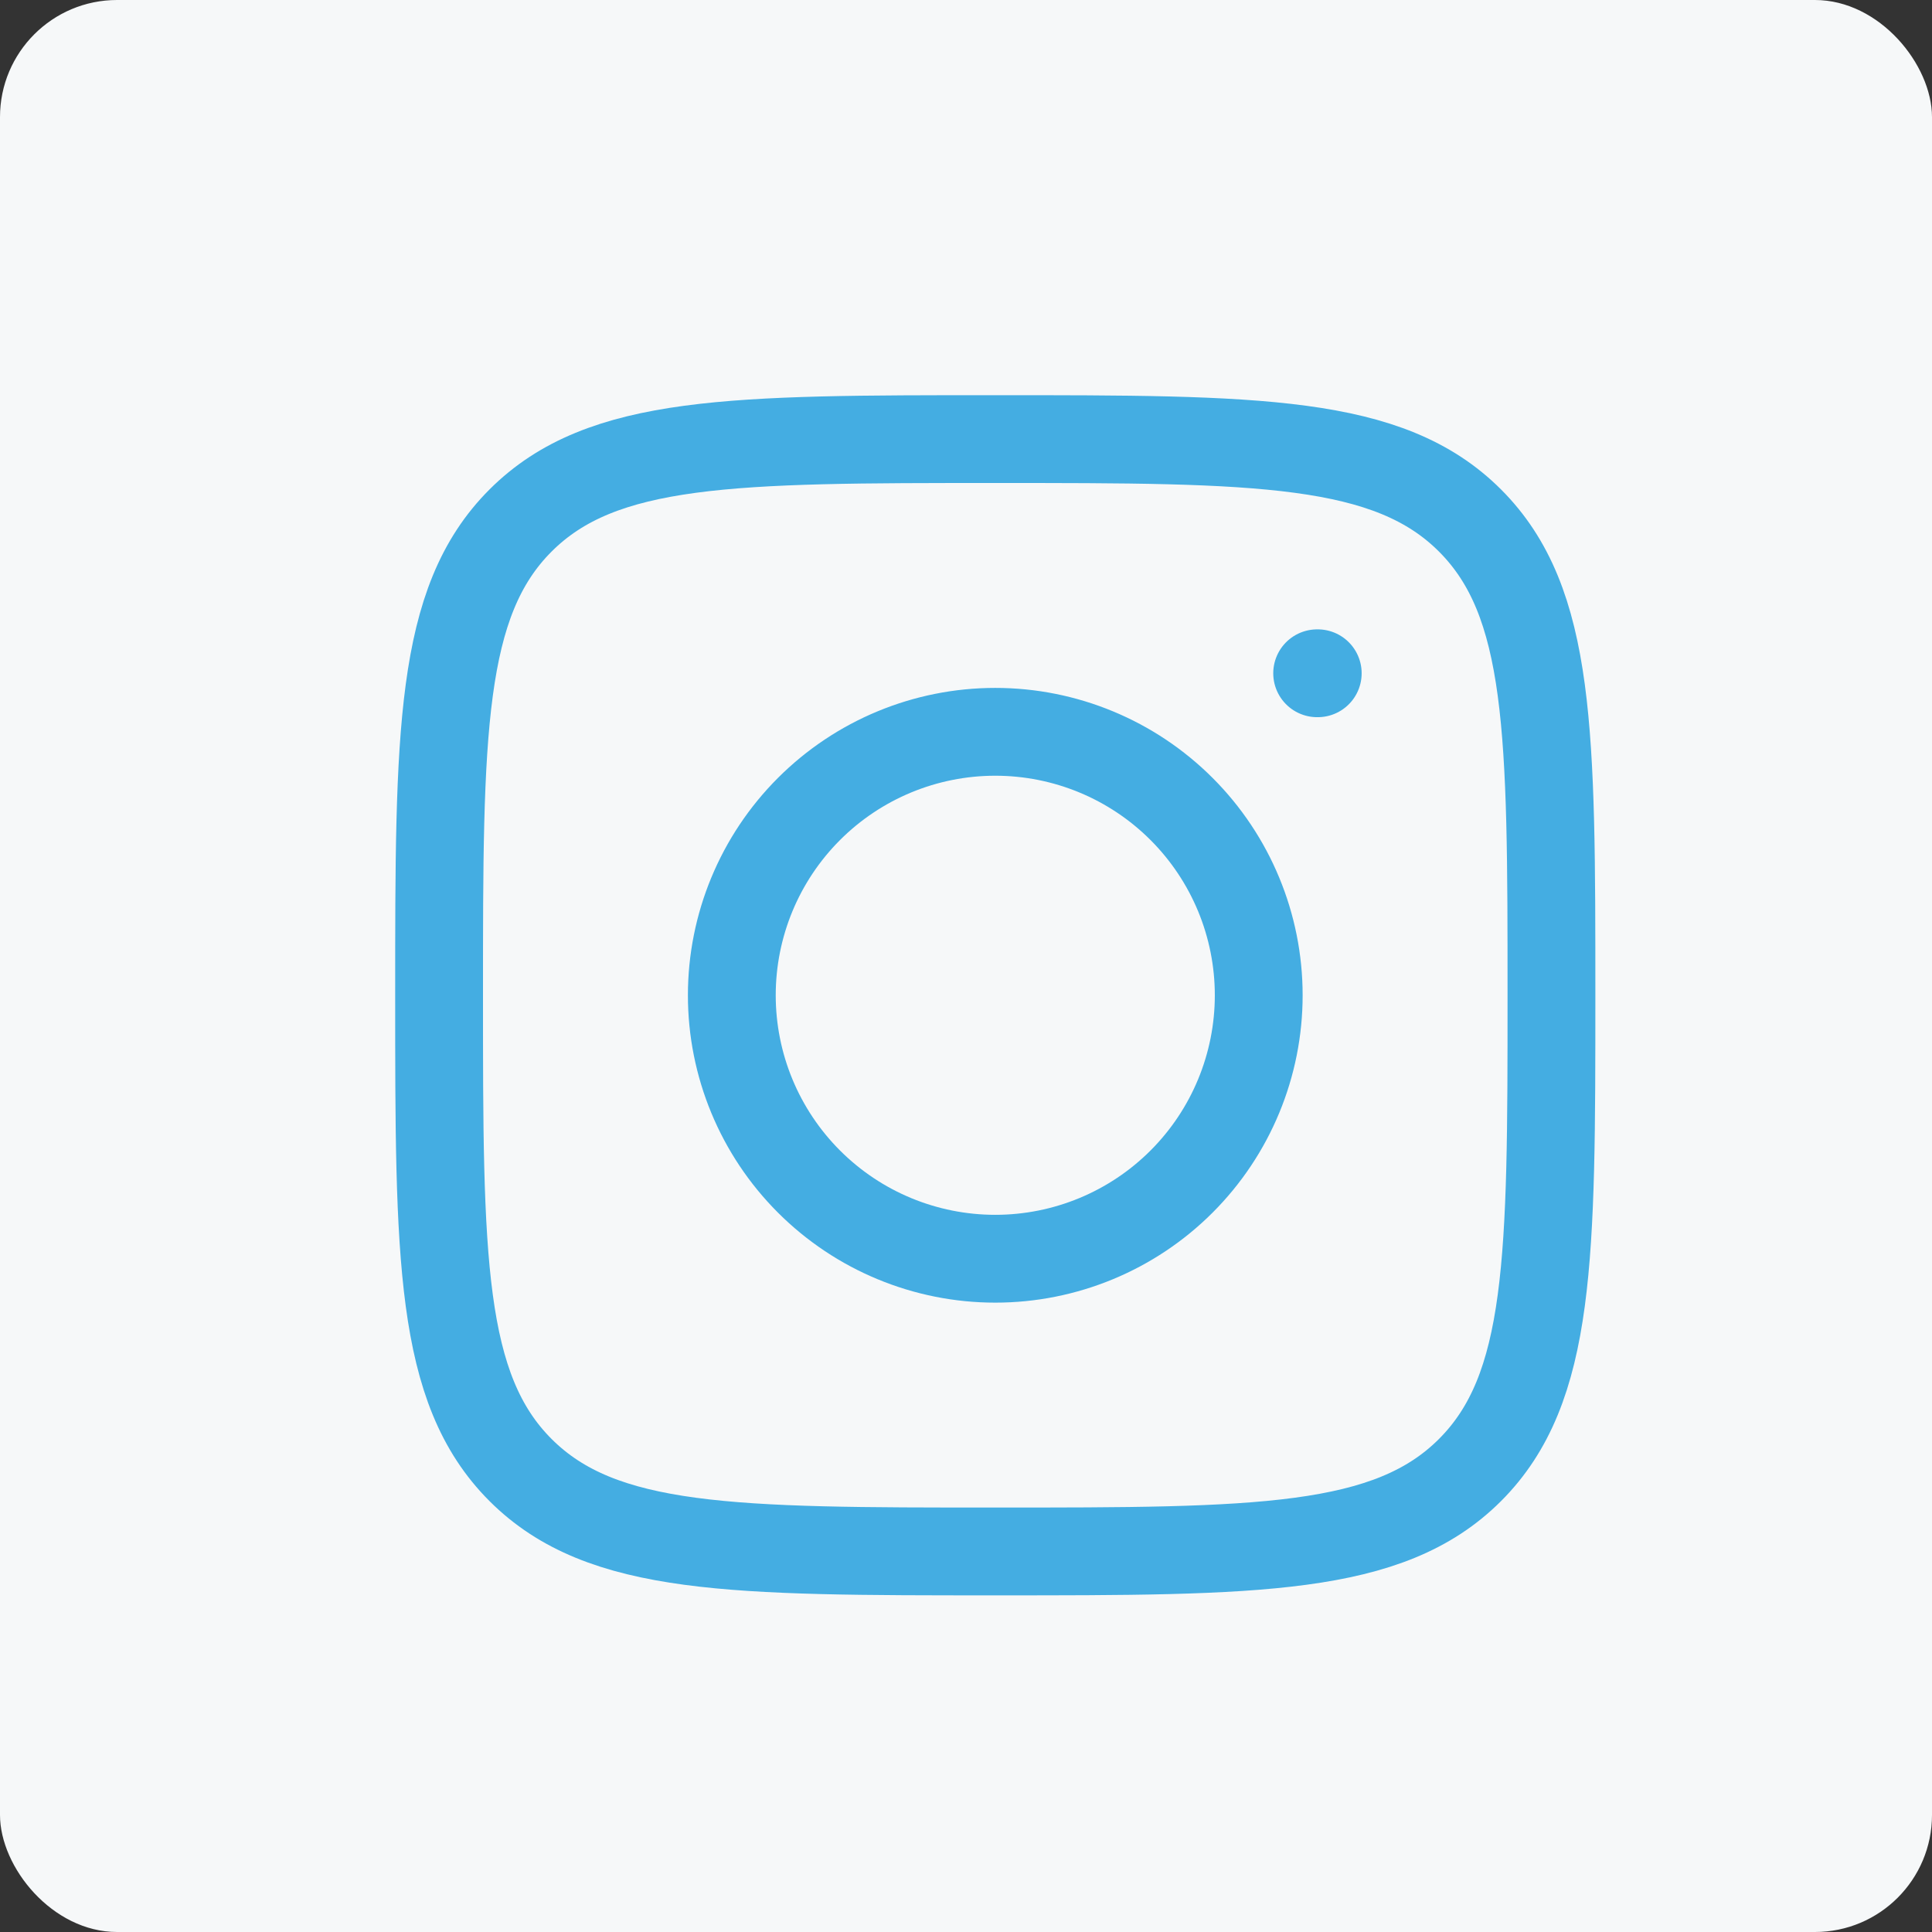<svg width="33" height="33" viewBox="0 0 33 33" fill="none" xmlns="http://www.w3.org/2000/svg">
<rect x="0" y="0" width="33" height="33" fill="#333333" stroke="none"/>
<rect width="33" height="33" rx="2" fill="#F6F8F9"/>
<path d="M7.5 17C7.5 12.522 7.5 10.282 8.891 8.891C10.282 7.5 12.521 7.5 17 7.5C21.478 7.5 23.718 7.5 25.109 8.891C26.5 10.282 26.5 12.521 26.5 17C26.5 21.478 26.5 23.718 25.109 25.109C23.718 26.5 21.479 26.5 17 26.5C12.522 26.5 10.282 26.5 8.891 25.109C7.5 23.718 7.5 21.479 7.5 17Z" stroke="#44ADE2" stroke-width="1.5" stroke-linecap="round" stroke-linejoin="round"/>
<path d="M22.508 11.5H22.498M21.5 17C21.5 18.194 21.026 19.338 20.182 20.182C19.338 21.026 18.194 21.5 17 21.5C15.806 21.5 14.662 21.026 13.818 20.182C12.974 19.338 12.5 18.194 12.5 17C12.5 15.806 12.974 14.662 13.818 13.818C14.662 12.974 15.806 12.5 17 12.5C18.194 12.5 19.338 12.974 20.182 13.818C21.026 14.662 21.5 15.806 21.5 17Z" stroke="#44ADE2" stroke-width="1.5" stroke-linecap="round" stroke-linejoin="round"/>
</svg>
